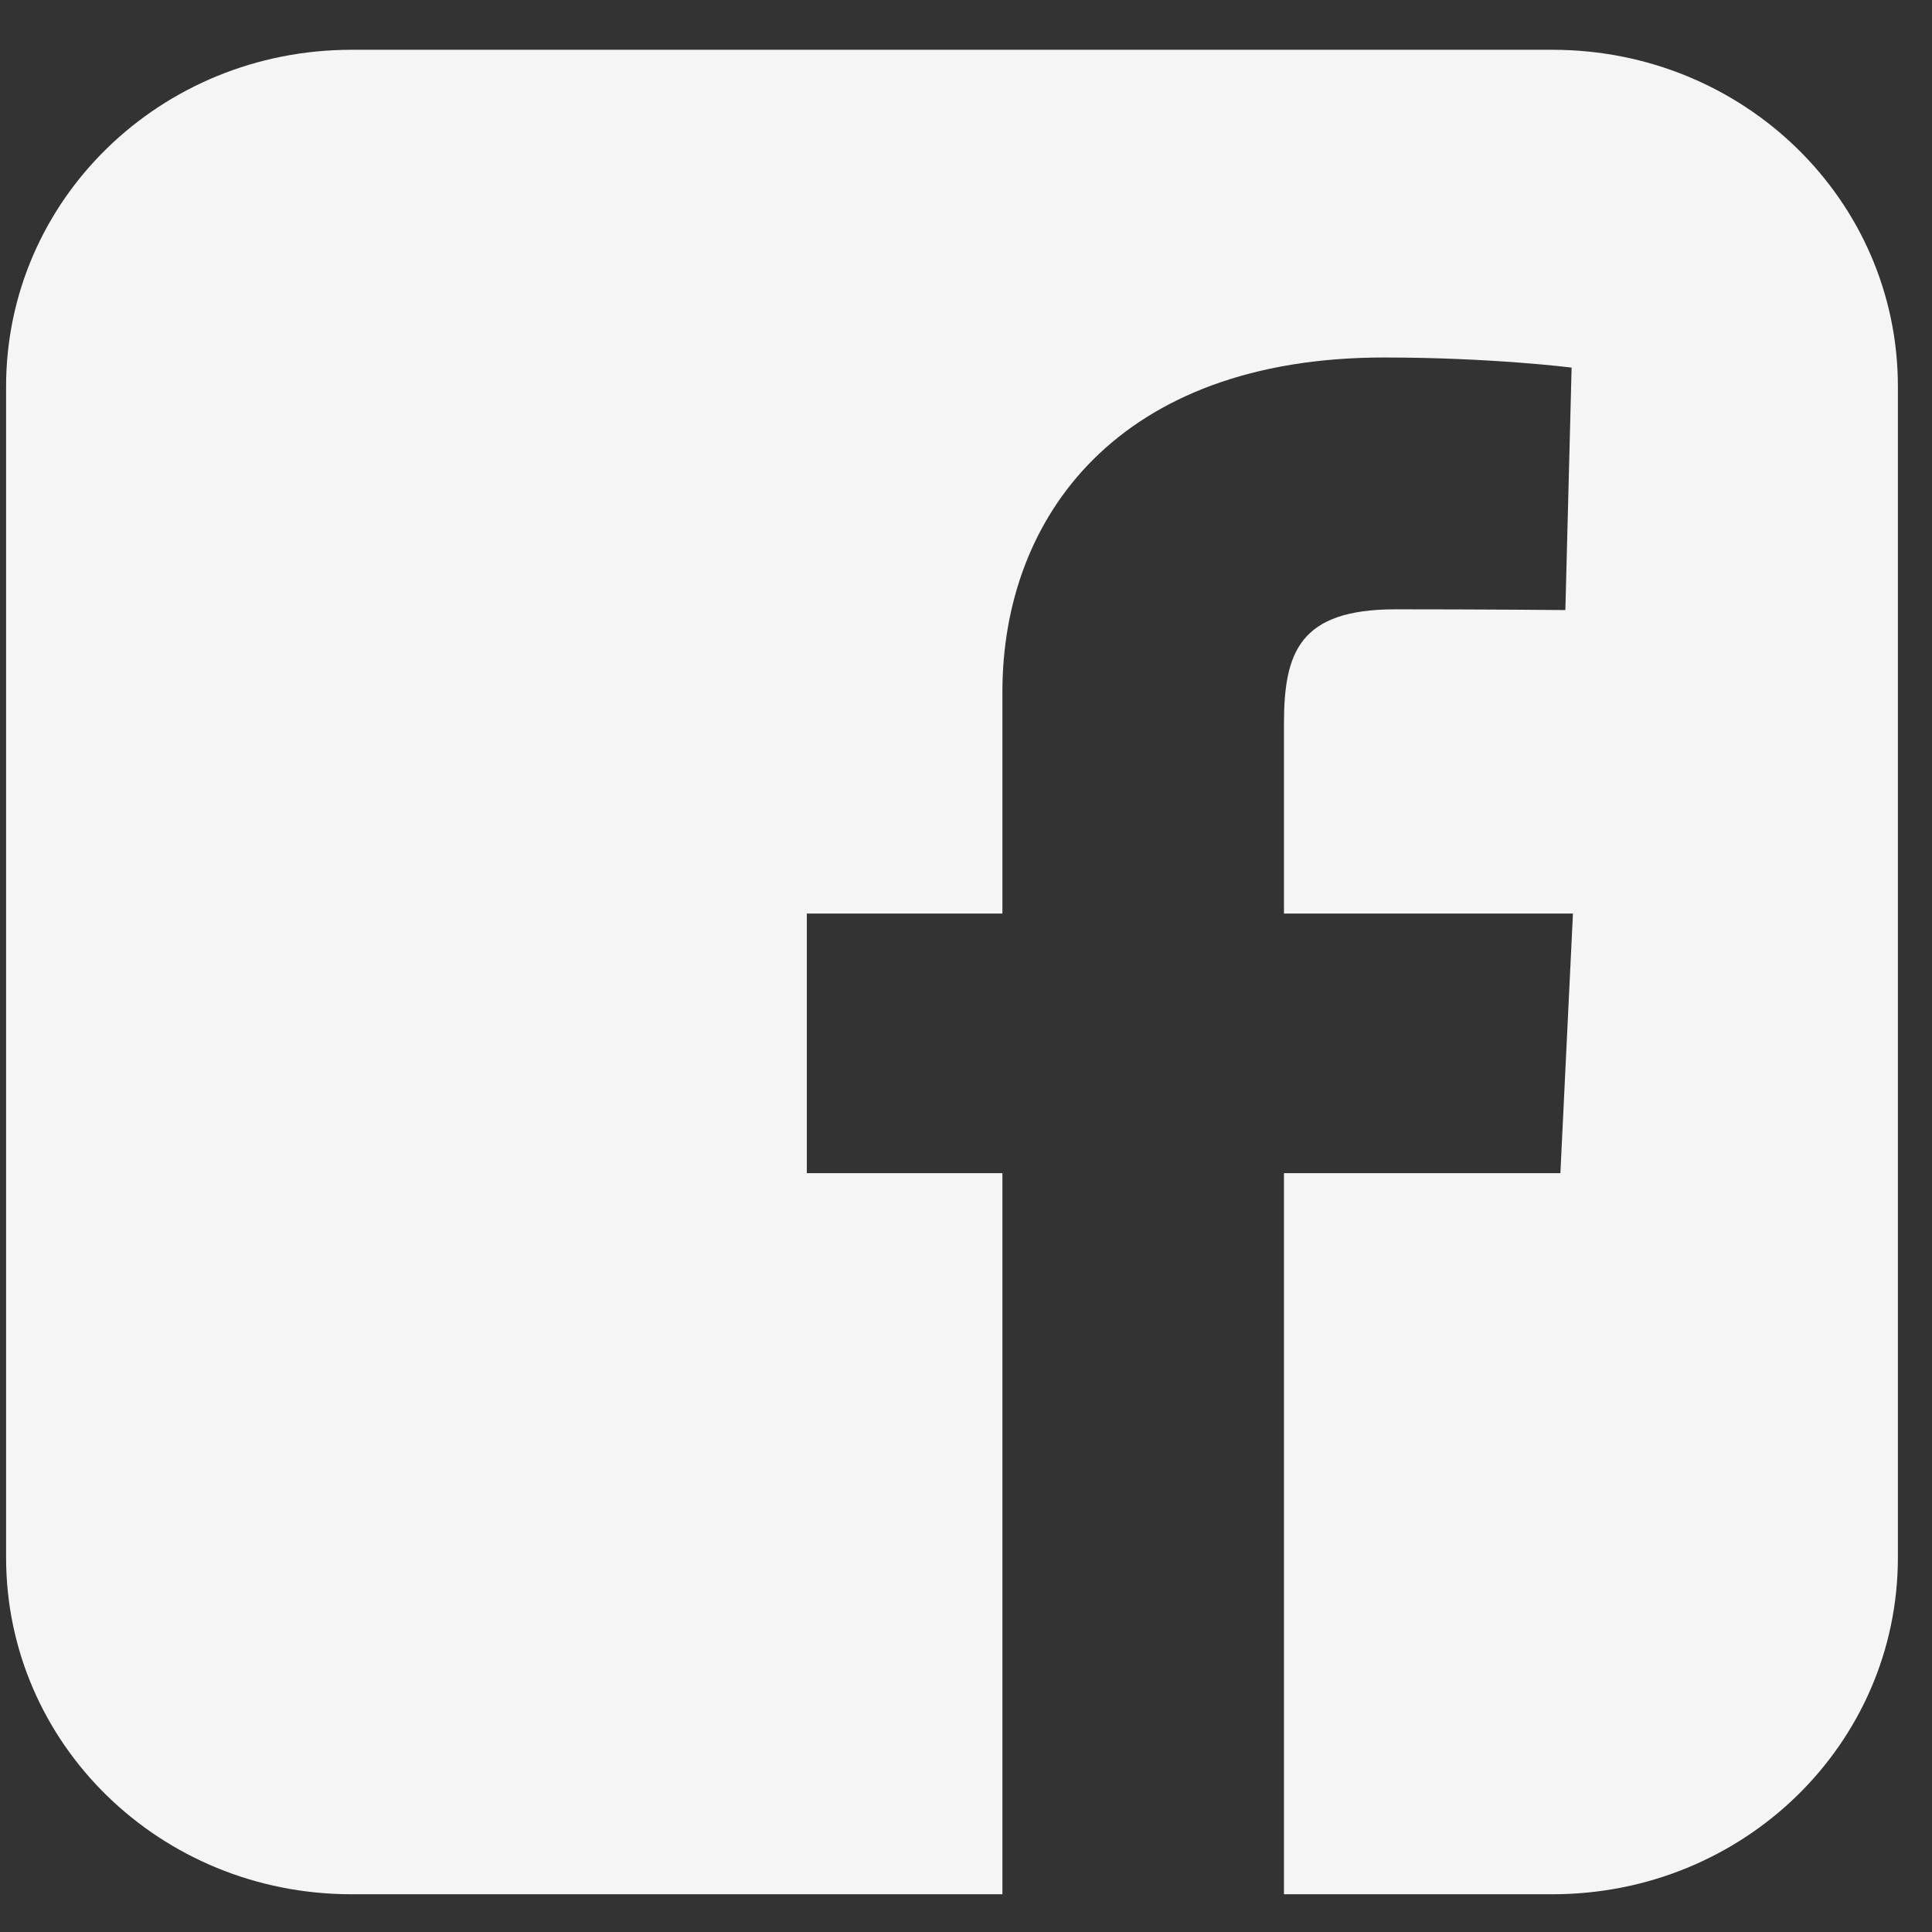 <svg width="20" height="20" viewBox="0 0 26 26" fill="none" xmlns="http://www.w3.org/2000/svg">
<rect x="0" y="0" width="26" height="26" fill="#333333" stroke="none"/>
<g clip-path="url(#clip0_18_68)">
<path d="M4.731 0.67C2.156 0.67 0.082 2.692 0.082 5.202V20.959C0.082 23.47 2.156 25.492 4.731 25.492H13.49V15.788H10.858V12.294H13.49V9.309C13.49 6.964 15.045 4.811 18.627 4.811C20.077 4.811 21.15 4.947 21.15 4.947L21.066 8.21C21.066 8.21 19.972 8.2 18.778 8.2C17.486 8.2 17.279 8.78 17.279 9.743V12.294H21.168L20.999 15.788H17.279V25.492H20.892C23.467 25.492 25.541 23.47 25.541 20.959V5.202C25.541 2.692 23.467 0.67 20.892 0.67H4.731L4.731 0.67Z" fill="#F5F5F5"/>
</g>
<defs>
<clipPath id="clip0_18_68">
<rect width="25.458" height="24.822" fill="white" transform="translate(0.082 0.67)"/>
</clipPath>
</defs>
</svg>
